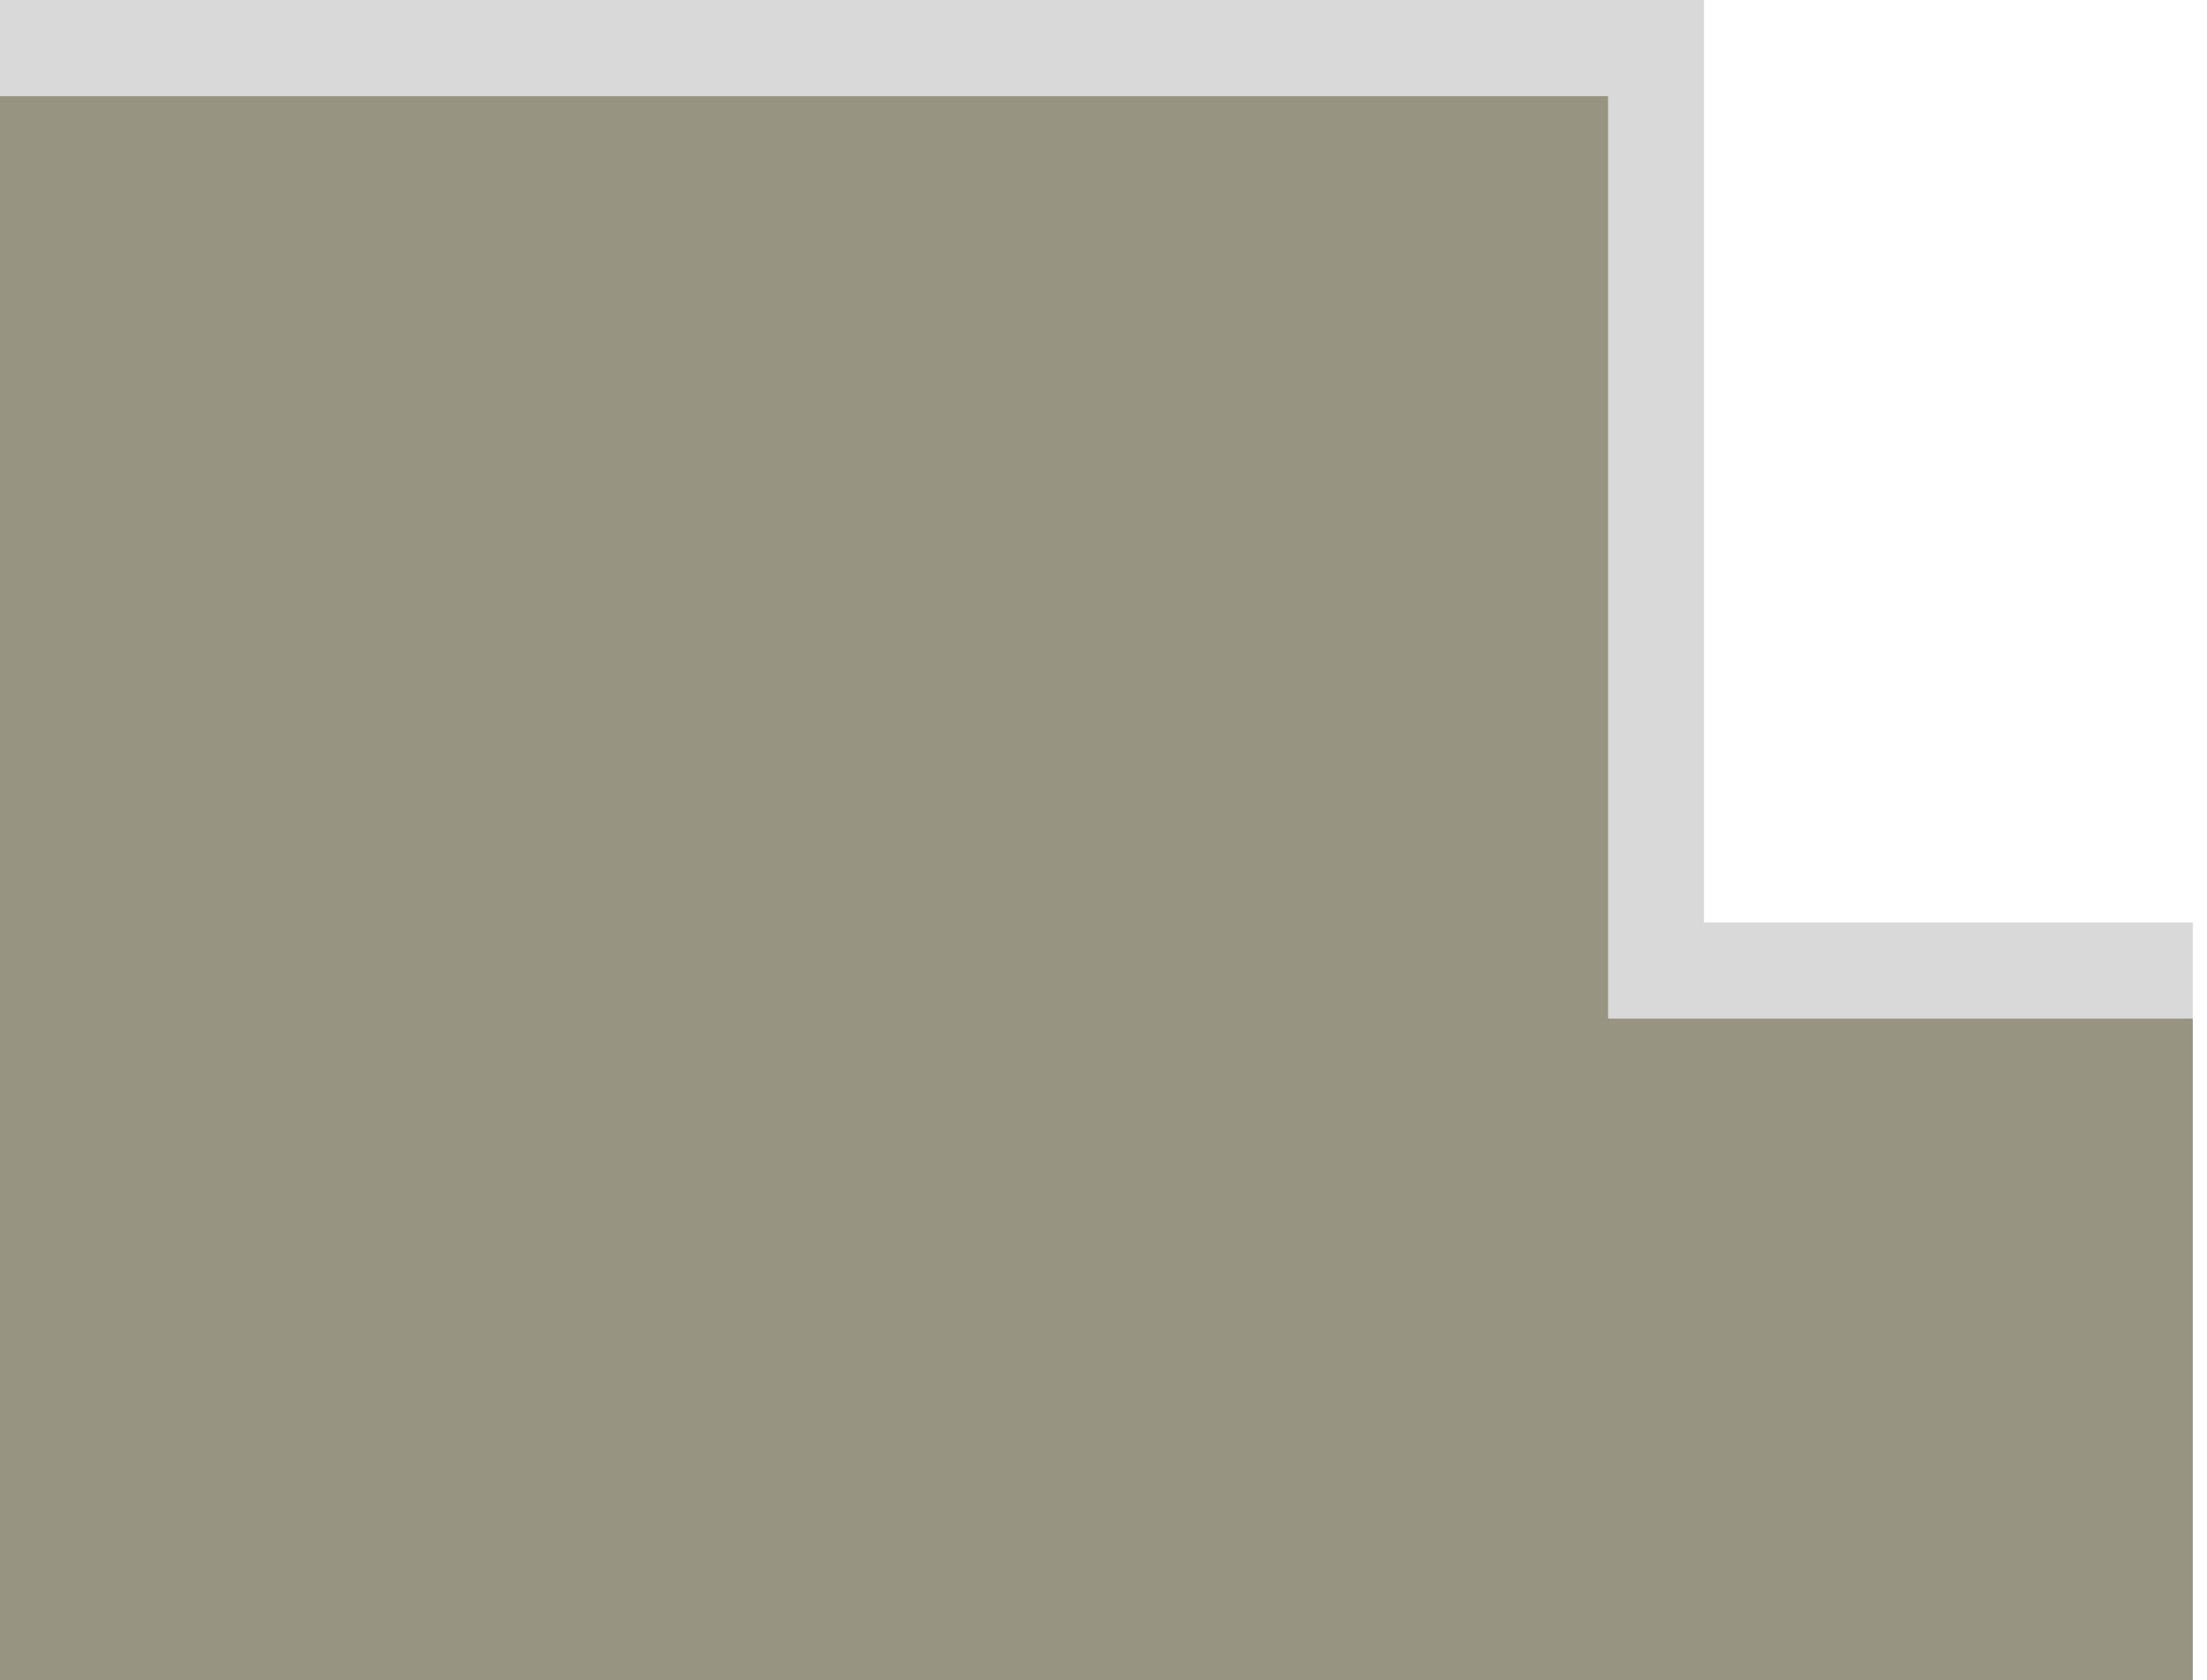 <?xml version="1.0" encoding="UTF-8"?>
<svg xmlns="http://www.w3.org/2000/svg" width="134" height="102" viewBox="0 0 134 102" fill="none">
  <path d="M97.649 61.822V5.818H0V102H133.137V61.822H97.649Z" fill="#979581"></path>
  <path d="M133.137 61.822H97.649V5.818H0V0H103.459V56.004H133.137V61.822Z" fill="#D9D9D9"></path>
</svg>

